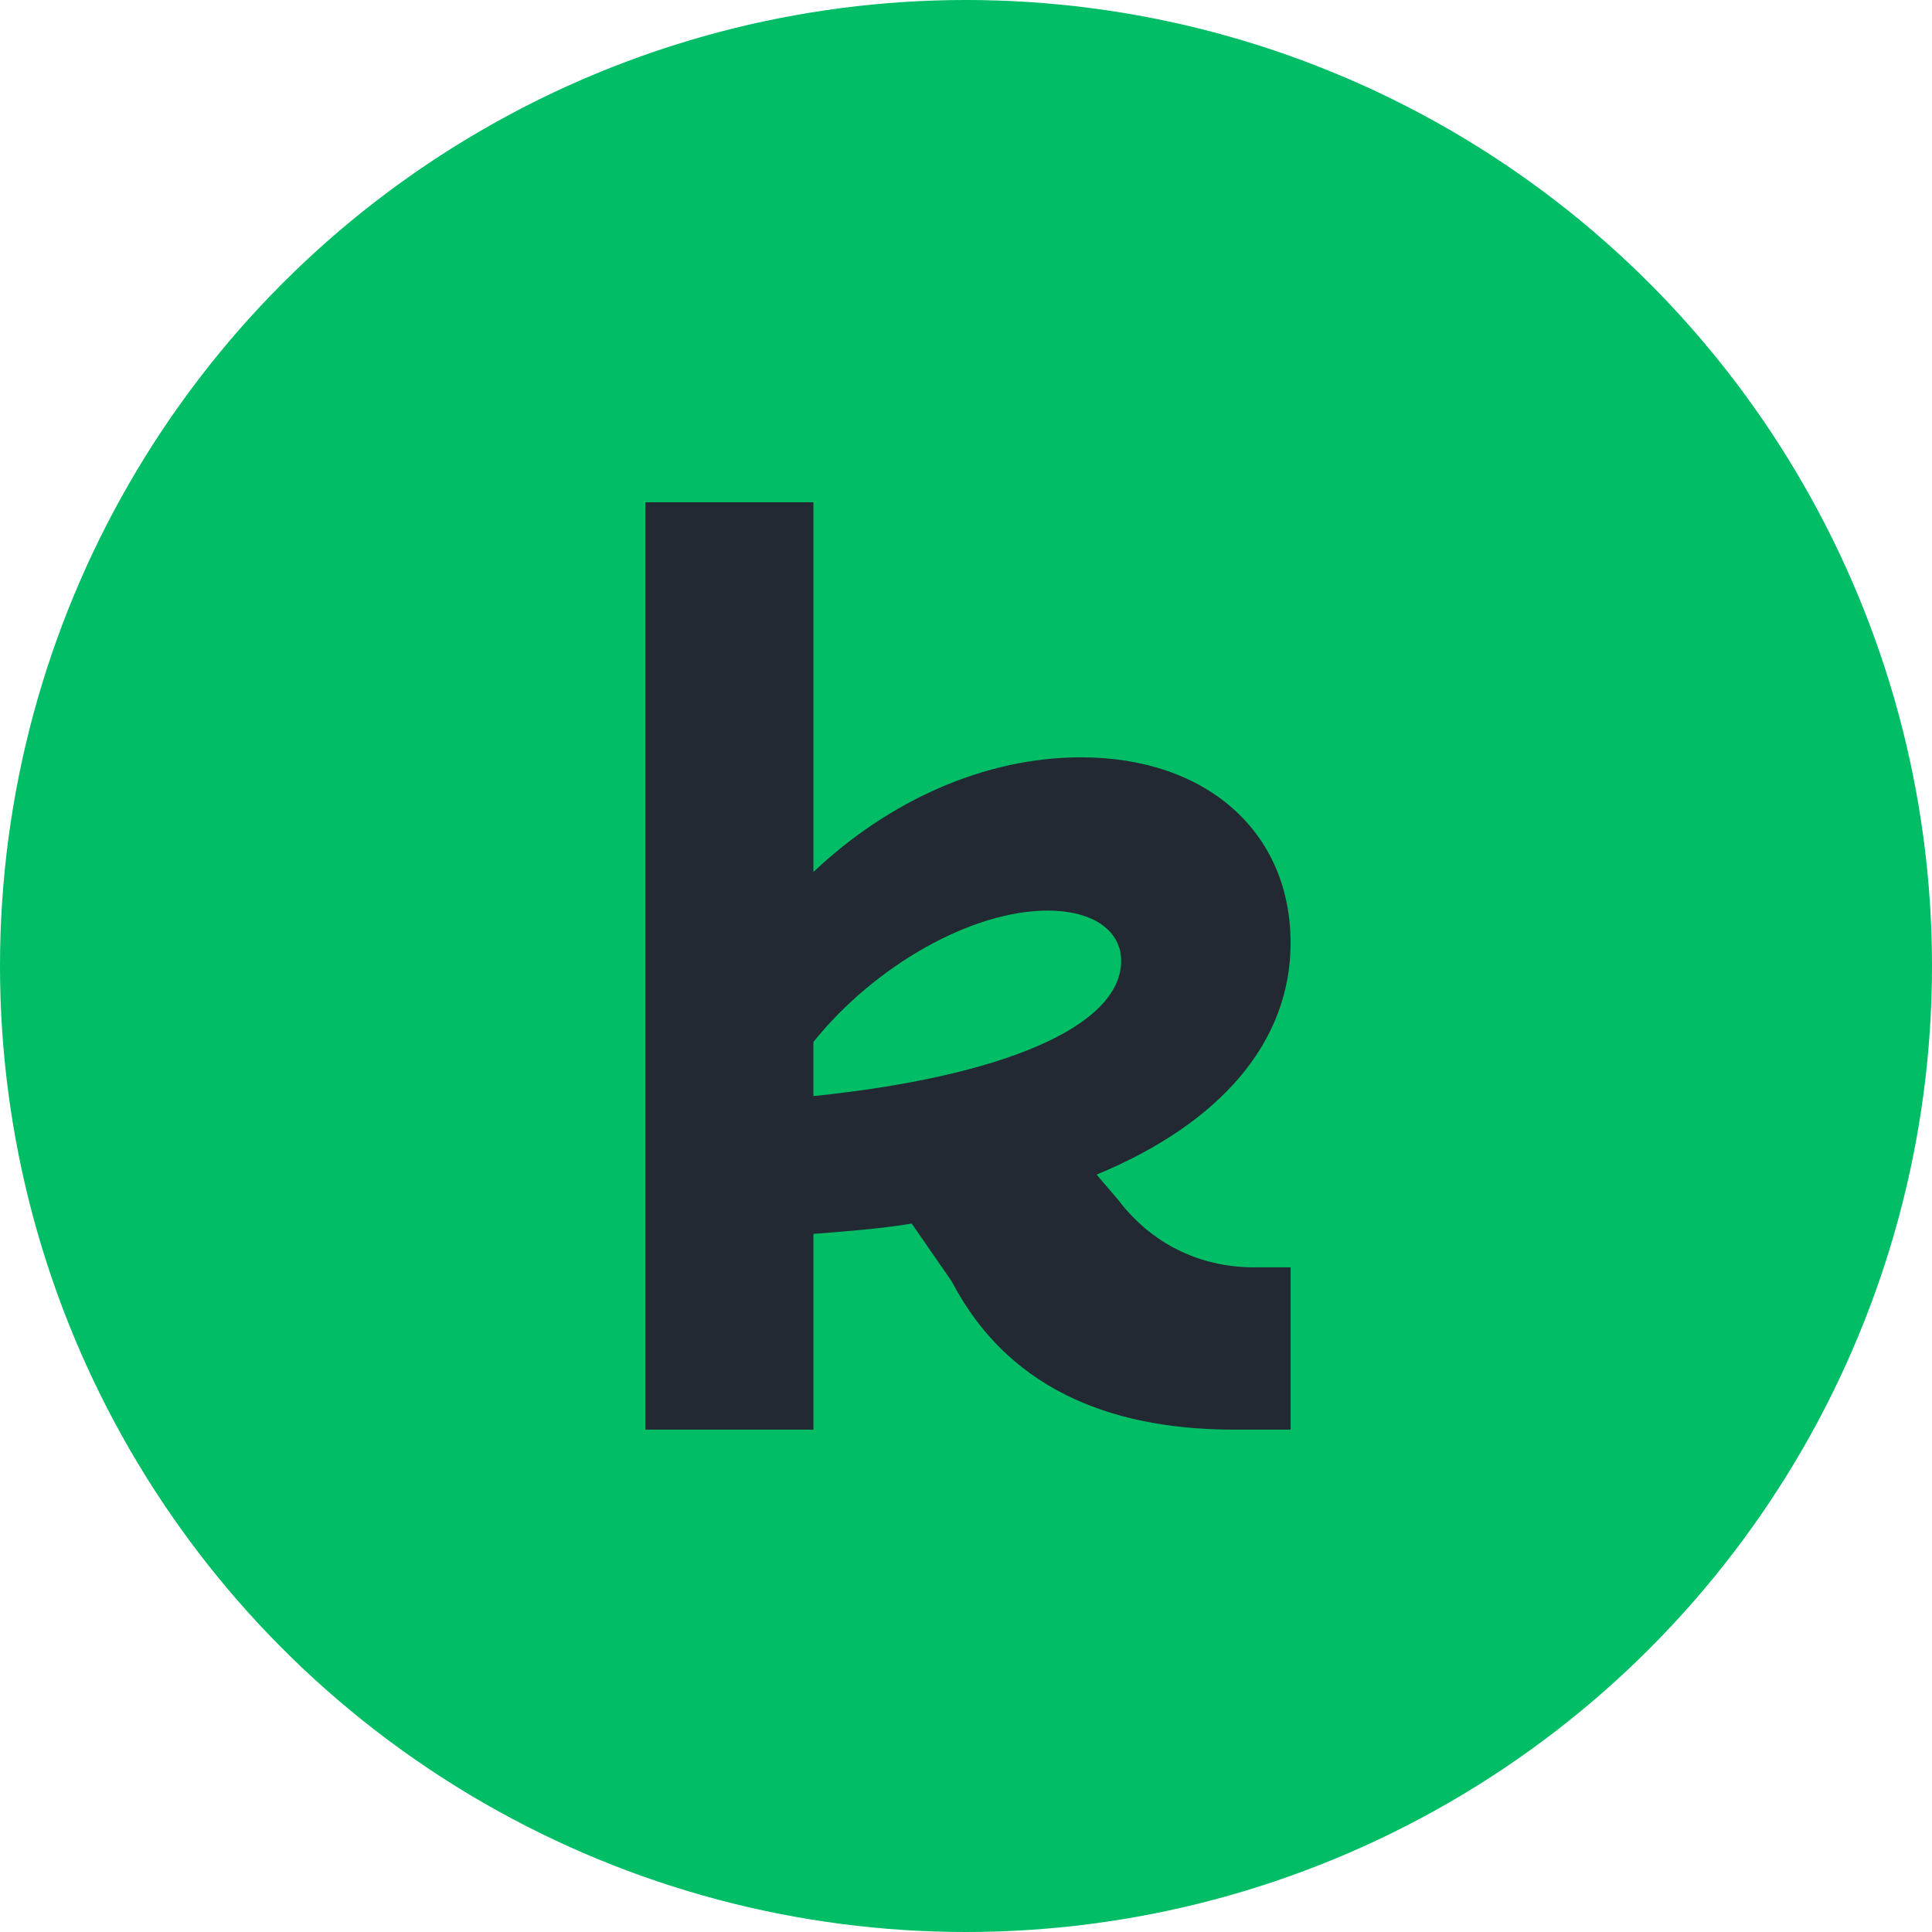 <svg width="70" height="70" viewBox="0 0 70 70" fill="none" xmlns="http://www.w3.org/2000/svg">
<circle cx="35" cy="35" r="35" fill="#00BD66"/>
<path d="M46.76 34.159C46.76 30.145 43.714 27.439 39.17 27.439C35.656 27.439 32.189 29.026 29.472 31.593V18.199H23.381V51.799H29.472V44.706C30.69 44.612 31.908 44.519 33.033 44.332L34.485 46.432C36.687 50.632 40.716 51.799 44.746 51.799H46.761V45.919H45.449C43.434 45.919 41.7 45.032 40.53 43.492L39.733 42.559C44.231 40.693 46.761 37.753 46.761 34.159H46.76ZM29.471 39.713V37.753C31.72 34.953 35.234 32.993 37.951 32.993C39.638 32.993 40.621 33.739 40.621 34.813C40.621 37.194 36.311 39.013 29.471 39.713Z" fill="#232933"/>
</svg>
